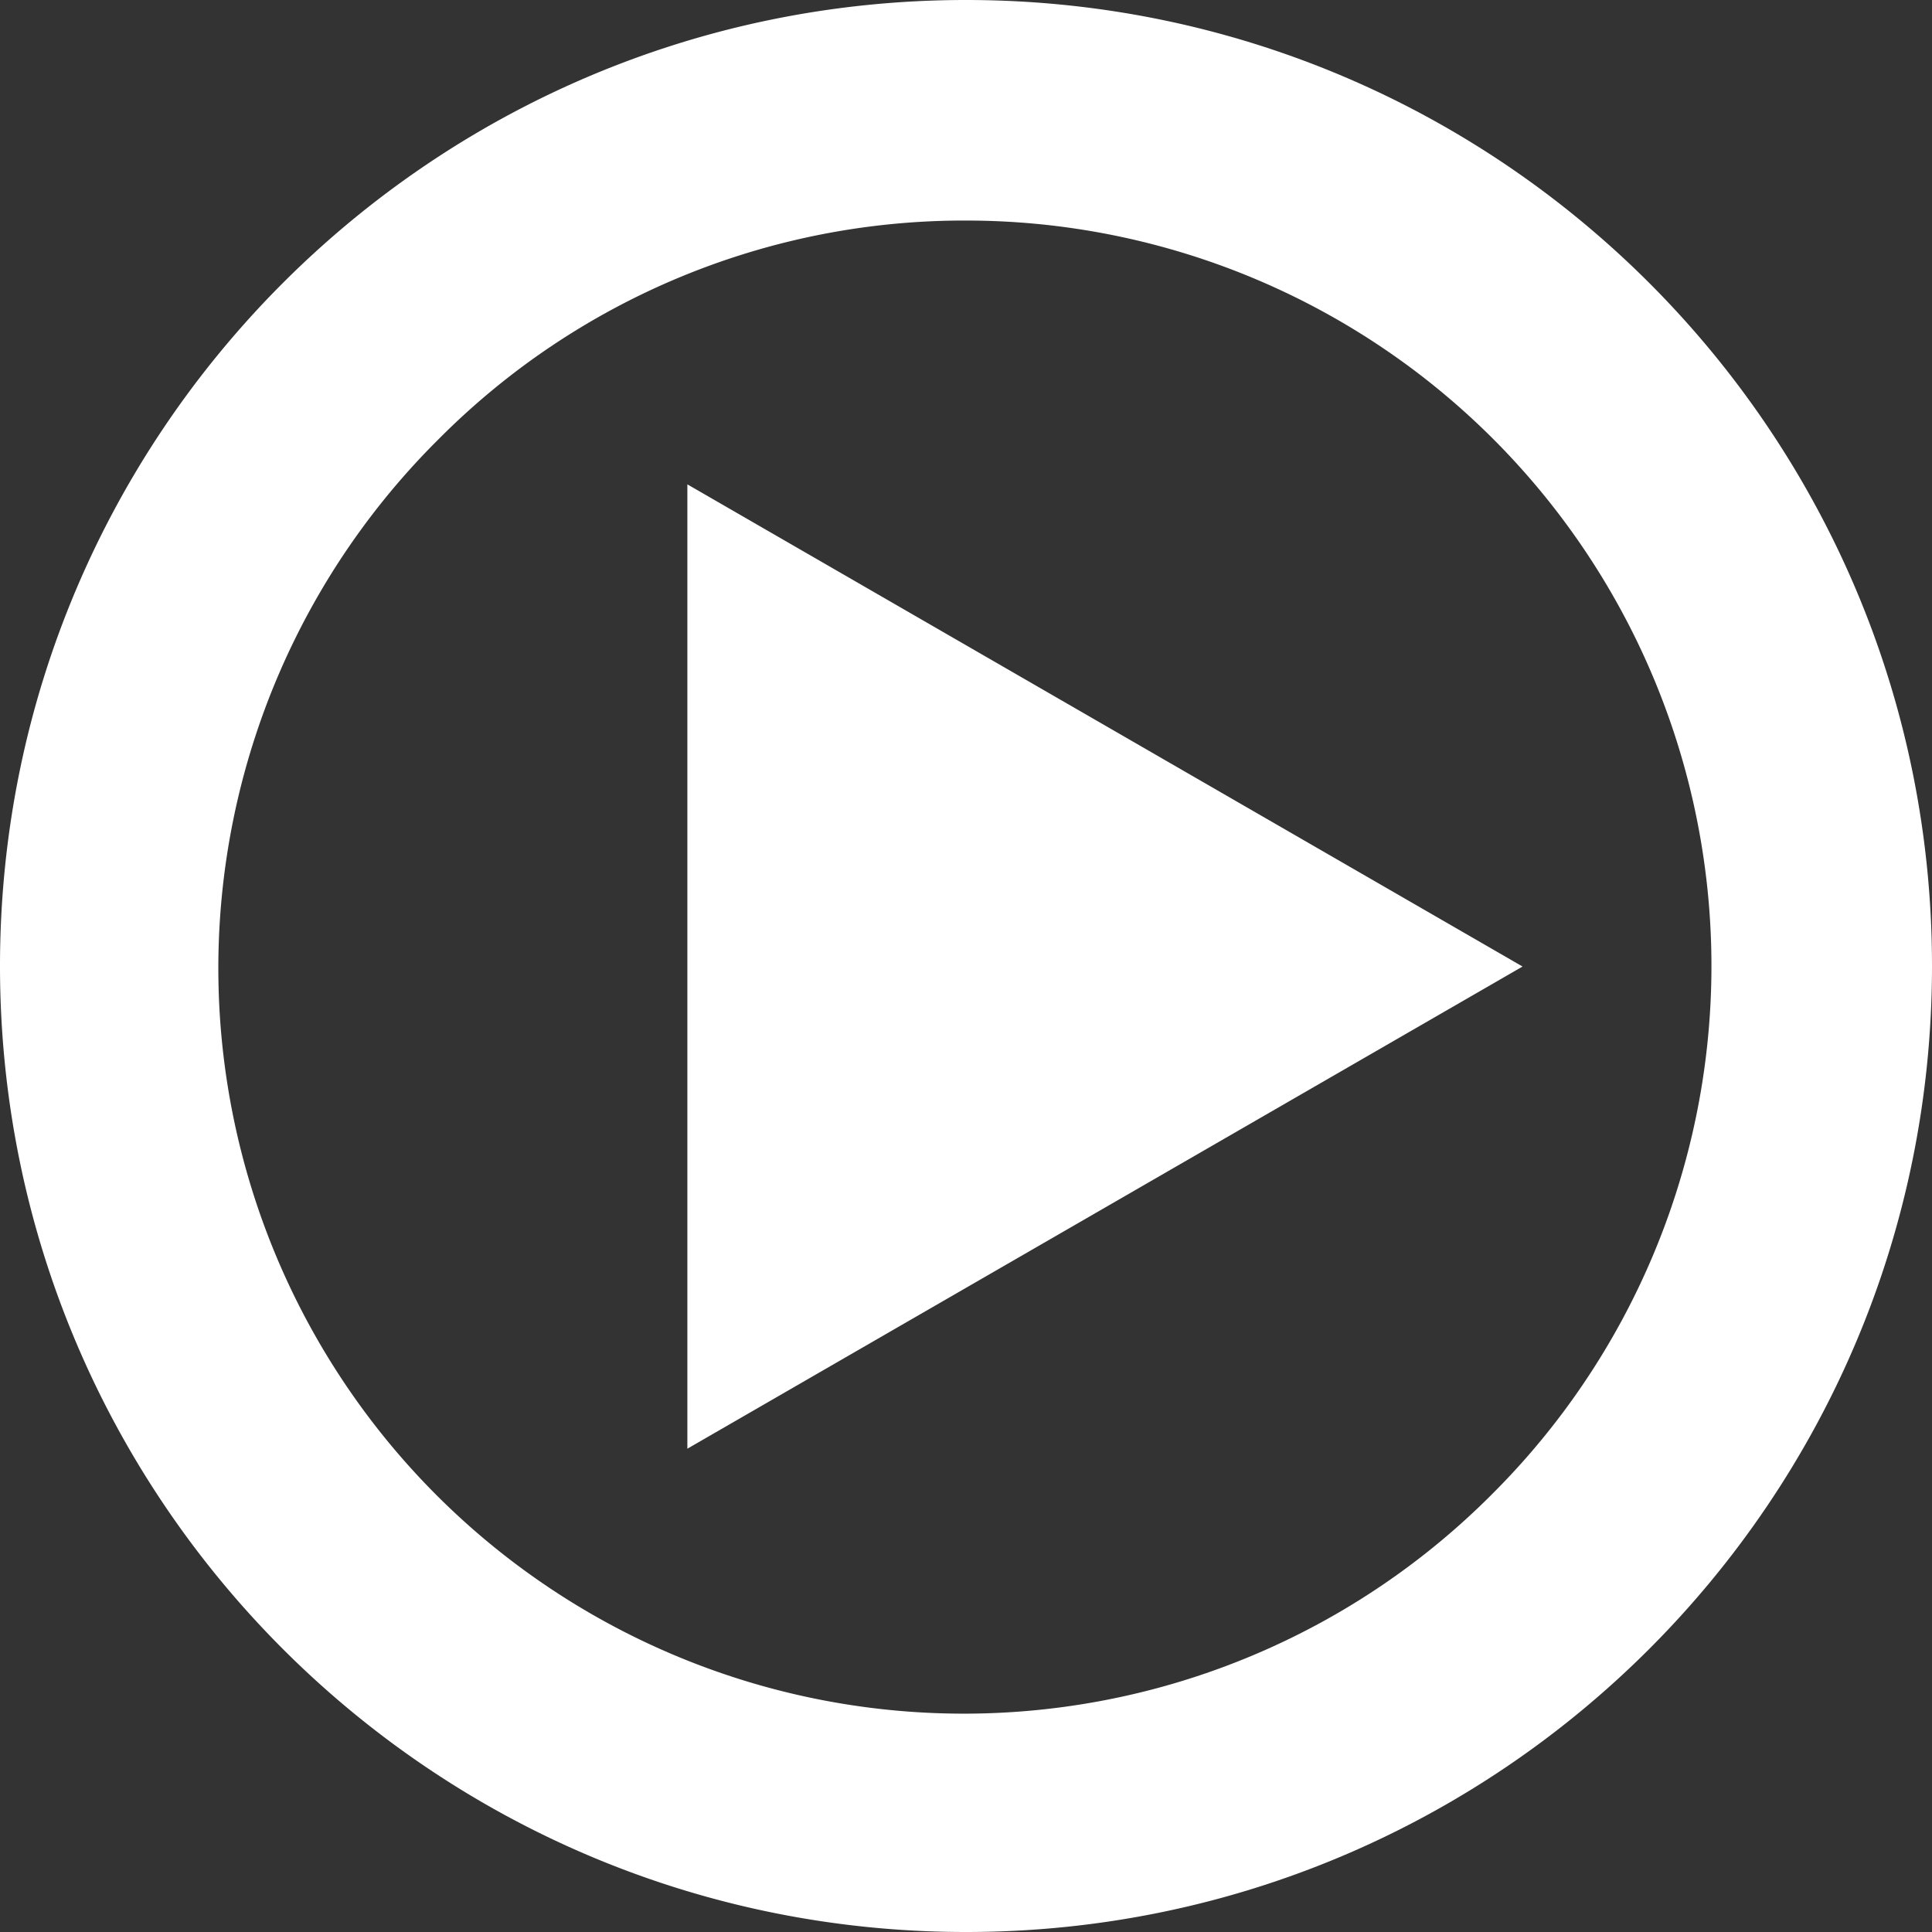 <svg xmlns="http://www.w3.org/2000/svg" viewBox="0 0 438 438"><rect x="0" y="0" width="438" height="438" fill="#333333" stroke="none"/><defs><style>.cls-1,.cls-2{fill:#fff;}.cls-2{stroke:#fff;stroke-miterlimit:10;stroke-width:50px;}</style></defs><g id="Ebene_2" data-name="Ebene 2"><g id="Ebene_1-2" data-name="Ebene 1"><path class="cls-1" d="M219,50A169,169,0,0,1,338.5,338.5a169,169,0,1,1-239-239A167.89,167.89,0,0,1,219,50m0-50C98.05,0,0,98.05,0,219S98.05,438,219,438,438,340,438,219,340,0,219,0Z"/><polygon class="cls-2" points="295.17 219.12 180.83 285.13 180.83 153.11 295.17 219.12"/></g></g></svg>